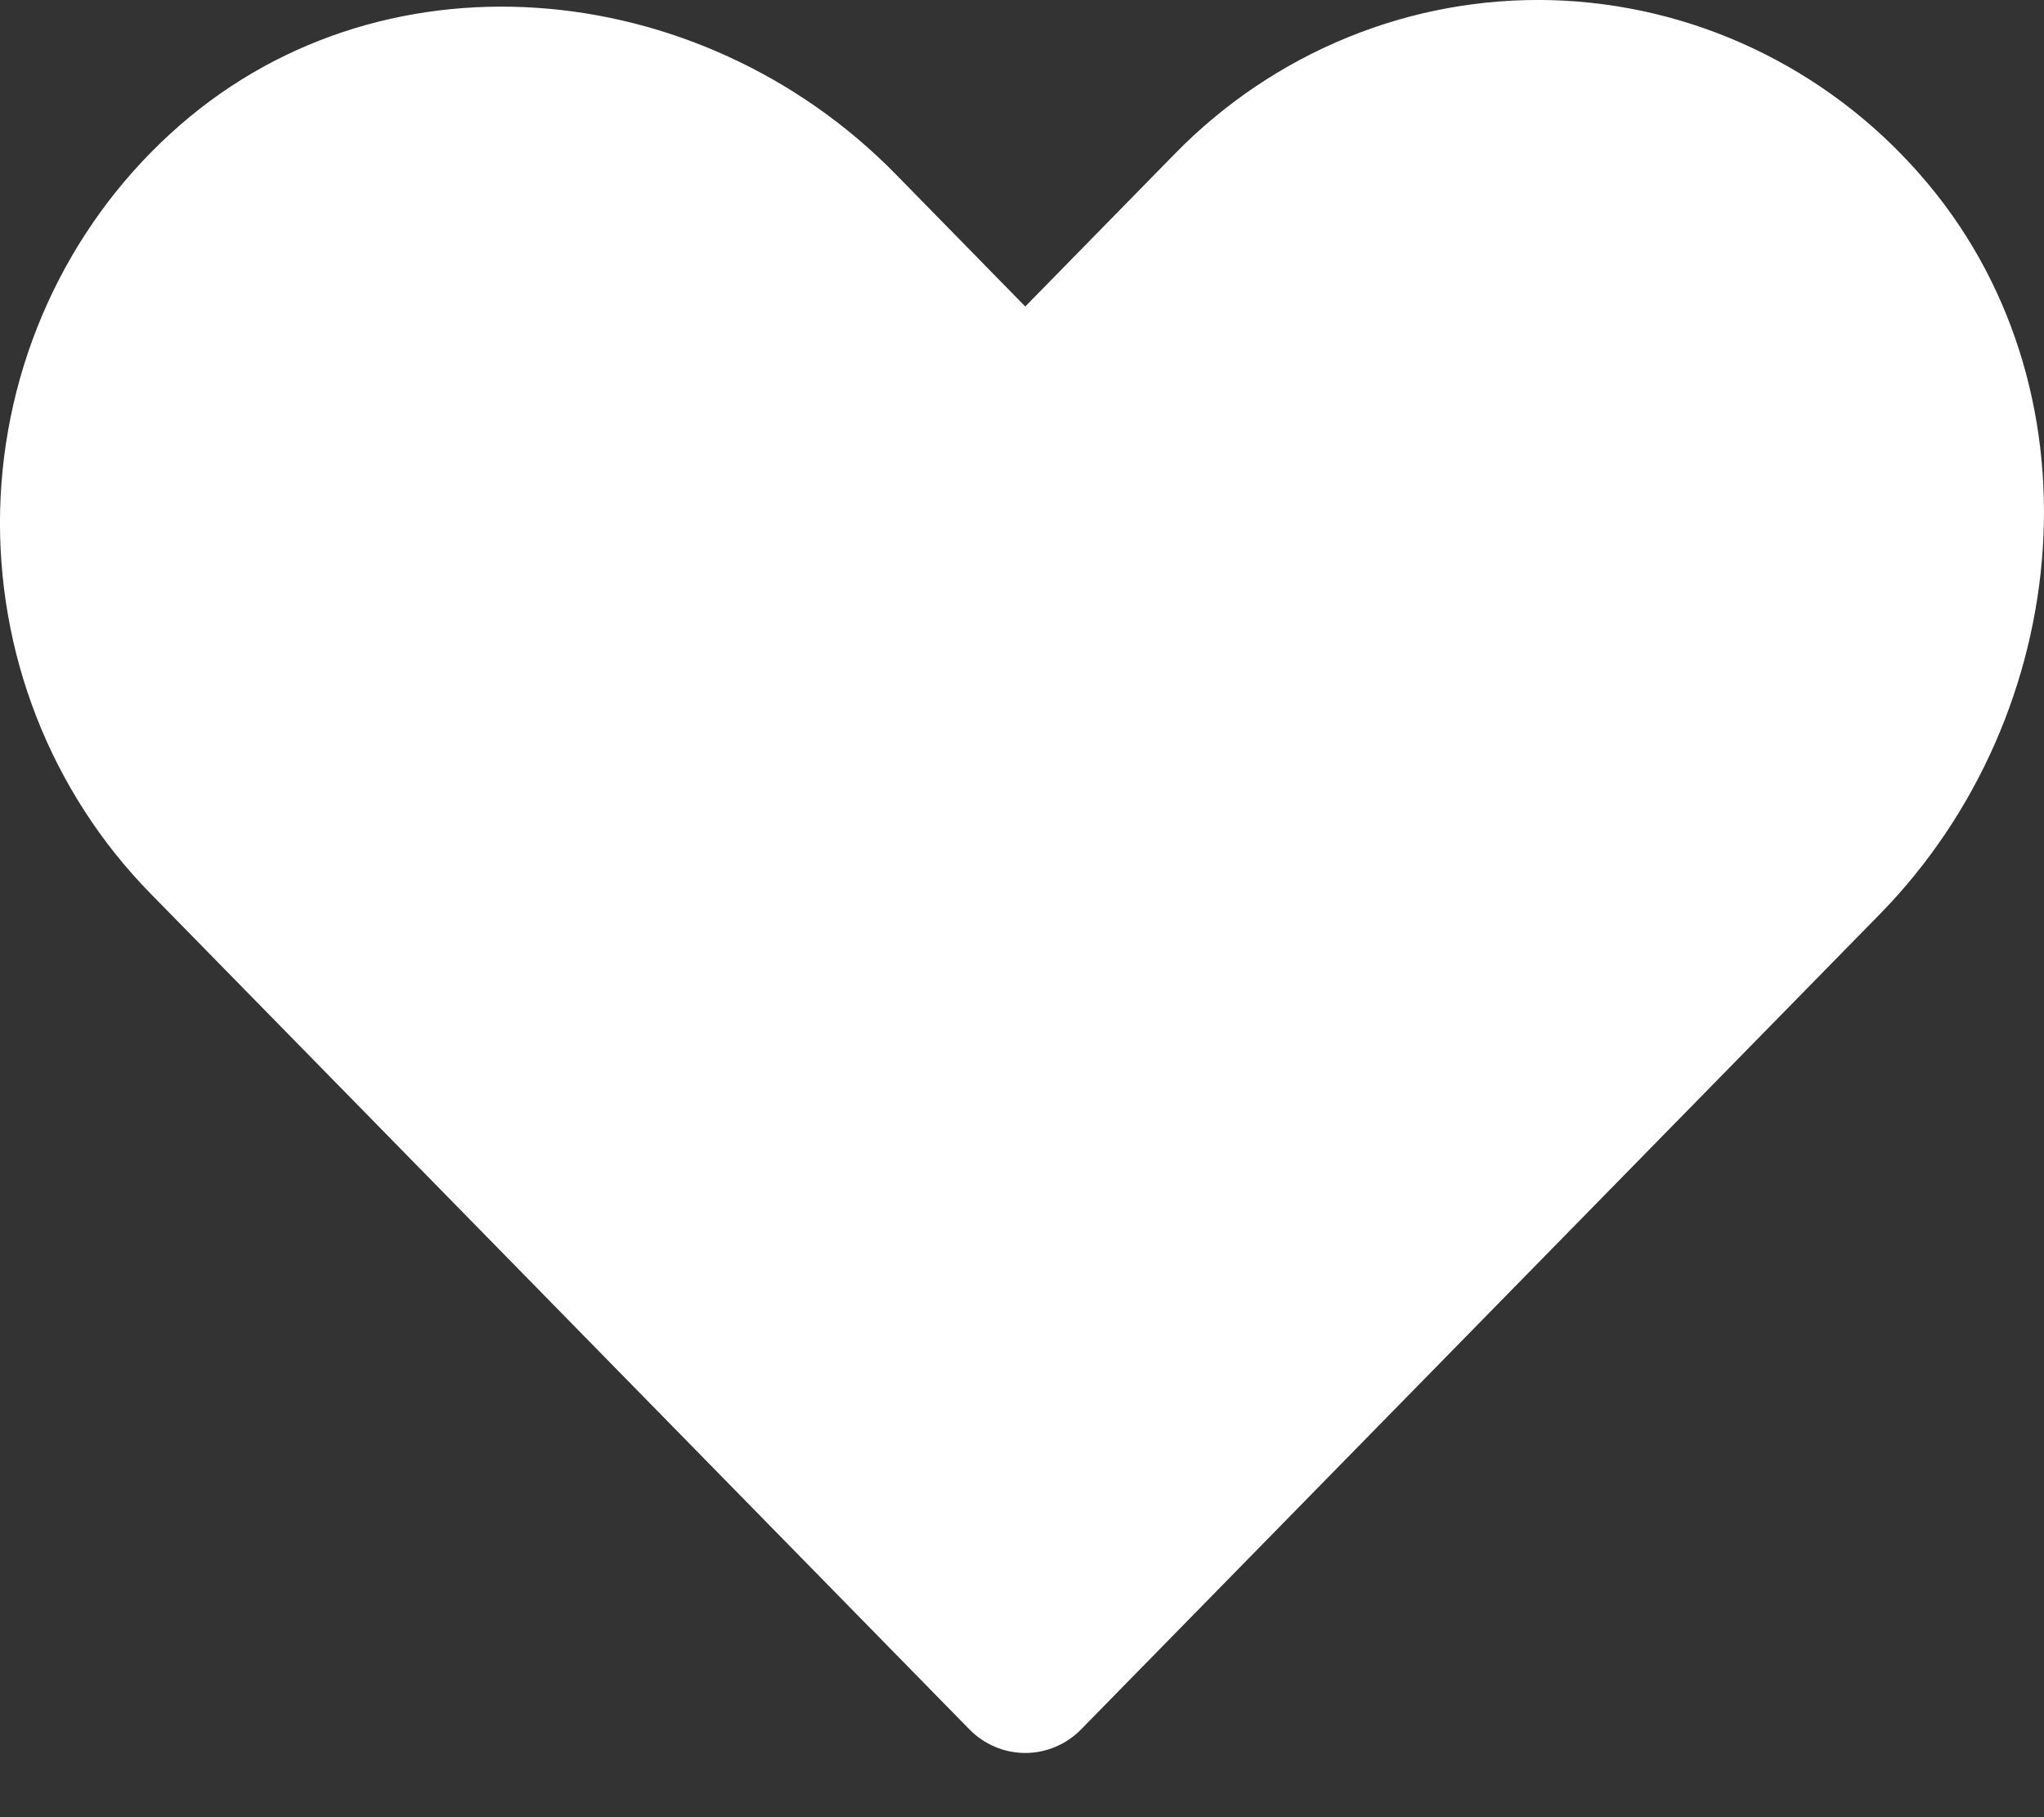 <?xml version="1.0" encoding="UTF-8"?> <svg xmlns="http://www.w3.org/2000/svg" width="27" height="24" viewBox="0 0 27 24" fill="none"><rect x="0" y="0" width="27" height="24" fill="#333333" stroke="none"/><path d="M14.28 22.841L24.832 12.073C27.424 9.427 27.807 5.074 25.353 2.294C24.739 1.595 23.991 1.032 23.156 0.638C22.321 0.244 21.416 0.028 20.497 0.002C19.577 -0.023 18.662 0.143 17.808 0.491C16.953 0.839 16.177 1.36 15.526 2.024L13.543 4.048L11.831 2.3C9.238 -0.345 4.972 -0.736 2.248 1.768C1.563 2.395 1.011 3.158 0.625 4.01C0.239 4.862 0.027 5.786 0.002 6.724C-0.022 7.663 0.141 8.596 0.481 9.468C0.822 10.34 1.333 11.132 1.983 11.796L12.806 22.841C13.002 23.04 13.267 23.152 13.543 23.152C13.819 23.152 14.084 23.04 14.28 22.841Z" fill="white"></path></svg> 